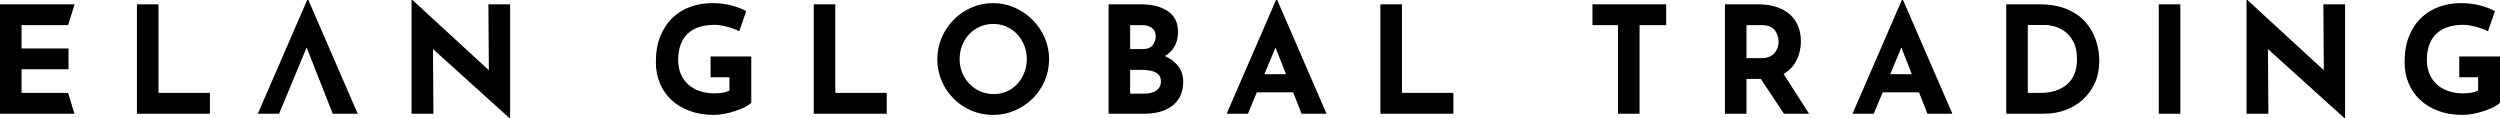<?xml version="1.0" encoding="UTF-8" standalone="no"?><!-- Generator: Gravit.io --><svg xmlns="http://www.w3.org/2000/svg" xmlns:xlink="http://www.w3.org/1999/xlink" style="isolation:isolate" viewBox="0 0 4386.673 207.34" width="4386.673pt" height="207.34pt"><defs><clipPath id="_clipPath_Neyqn8BSqrHrC7DT2sLcLXRdtmq9C1pS"><rect width="4386.673" height="207.34"/></clipPath></defs><g clip-path="url(#_clipPath_Neyqn8BSqrHrC7DT2sLcLXRdtmq9C1pS)"><path d=" M 0 199.516 L 0 7.563 L 130.924 7.563 L 119.498 44.076 L 37.817 44.076 L 37.817 85.022 L 120.231 85.022 L 120.231 121.535 L 37.817 121.535 L 37.817 163.003 L 119.498 163.003 L 130.597 199.516 L 0 199.516 Z  M 240.285 199.516 L 240.285 7.563 L 278.101 7.563 L 278.101 163.003 L 368.34 163.003 L 368.34 199.516 L 240.285 199.516 Z  M 489.697 199.516 L 452.402 199.516 L 538.989 0 L 541.076 0 L 627.663 199.516 L 583.848 199.516 L 528.557 59.203 L 555.942 40.425 L 489.697 199.516 Z  M 895.072 207.34 L 894.028 207.34 L 748.499 75.894 L 759.714 82.154 L 760.496 199.516 L 722.158 199.516 L 722.158 0 L 723.723 0 L 866.122 130.924 L 857.777 127.273 L 856.994 7.563 L 895.072 7.563 L 895.072 207.34 Z " fill="rgb(0,0,0)"/><path d=" M 2794.22 44.076 L 2794.22 7.563 L 2923.579 7.563 L 2923.579 44.076 L 2876.895 44.076 L 2876.895 199.516 L 2839.078 199.516 L 2839.078 44.076 L 2794.22 44.076 Z  M 3026.68 7.563 L 3084.84 7.563 L 3084.84 7.563 Q 3102.835 7.563 3116.919 12.127 L 3116.919 12.127 L 3116.919 12.127 Q 3131.002 16.692 3140.522 25.168 L 3140.522 25.168 L 3140.522 25.168 Q 3150.041 33.644 3154.996 45.51 L 3154.996 45.51 L 3154.996 45.51 Q 3159.952 57.377 3159.952 72.243 L 3159.952 72.243 L 3159.952 72.243 Q 3159.952 83.979 3156.431 95.715 L 3156.431 95.715 L 3156.431 95.715 Q 3152.91 107.452 3144.955 117.101 L 3144.955 117.101 L 3144.955 117.101 Q 3137.001 126.751 3123.961 132.619 L 3123.961 132.619 L 3123.961 132.619 Q 3110.92 138.487 3091.621 138.487 L 3091.621 138.487 L 3064.497 138.487 L 3064.497 199.516 L 3026.68 199.516 L 3026.68 7.563 Z  M 3064.497 101.975 L 3091.36 101.975 L 3091.36 101.975 Q 3099.967 101.975 3105.704 99.106 L 3105.704 99.106 L 3105.704 99.106 Q 3111.442 96.237 3114.702 91.803 L 3114.702 91.803 L 3114.702 91.803 Q 3117.962 87.37 3119.397 82.545 L 3119.397 82.545 L 3119.397 82.545 Q 3120.831 77.72 3120.831 73.547 L 3120.831 73.547 L 3120.831 73.547 Q 3120.831 70.417 3119.918 65.592 L 3119.918 65.592 L 3119.918 65.592 Q 3119.005 60.768 3116.137 55.812 L 3116.137 55.812 L 3116.137 55.812 Q 3113.268 50.857 3107.4 47.467 L 3107.4 47.467 L 3107.4 47.467 Q 3101.531 44.076 3091.621 44.076 L 3091.621 44.076 L 3064.497 44.076 L 3064.497 101.975 Z  M 3081.71 126.49 L 3126.83 125.447 L 3174.296 199.516 L 3130.22 199.516 L 3081.71 126.49 Z  M 3287.829 199.516 L 3250.534 199.516 L 3337.122 0 L 3339.208 0 L 3425.795 199.516 L 3381.98 199.516 L 3326.689 59.203 L 3354.074 40.425 L 3287.829 199.516 Z  M 3298.001 161.96 L 3309.737 130.142 L 3367.375 130.142 L 3380.676 161.96 L 3298.001 161.96 Z  M 3587.056 199.516 L 3520.29 199.516 L 3520.29 7.563 L 3577.667 7.563 L 3577.667 7.563 Q 3606.616 7.563 3626.959 16.17 L 3626.959 16.17 L 3626.959 16.17 Q 3647.302 24.776 3659.69 39.121 L 3659.69 39.121 L 3659.69 39.121 Q 3672.078 53.465 3677.816 71.2 L 3677.816 71.2 L 3677.816 71.2 Q 3683.554 88.934 3683.554 106.93 L 3683.554 106.93 L 3683.554 106.93 Q 3683.554 128.316 3675.86 145.399 L 3675.86 145.399 L 3675.86 145.399 Q 3668.166 162.481 3654.865 174.609 L 3654.865 174.609 L 3654.865 174.609 Q 3641.564 186.736 3624.09 193.126 L 3624.09 193.126 L 3624.09 193.126 Q 3606.616 199.516 3587.056 199.516 L 3587.056 199.516 Z  M 3558.107 43.815 L 3558.107 163.003 L 3580.536 163.003 L 3580.536 163.003 Q 3594.88 163.003 3606.616 159.221 L 3606.616 159.221 L 3606.616 159.221 Q 3618.353 155.44 3626.829 148.137 L 3626.829 148.137 L 3626.829 148.137 Q 3635.305 140.835 3639.869 129.75 L 3639.869 129.75 L 3639.869 129.75 Q 3644.433 118.666 3644.433 104.322 L 3644.433 104.322 L 3644.433 104.322 Q 3644.433 85.544 3638.304 73.677 L 3638.304 73.677 L 3638.304 73.677 Q 3632.175 61.811 3623.177 55.291 L 3623.177 55.291 L 3623.177 55.291 Q 3614.18 48.771 3604.791 46.293 L 3604.791 46.293 L 3604.791 46.293 Q 3595.402 43.815 3588.882 43.815 L 3588.882 43.815 L 3558.107 43.815 Z  M 3787.959 199.516 L 3787.959 7.563 L 3825.776 7.563 L 3825.776 199.516 L 3787.959 199.516 Z  M 4114.831 207.34 L 4113.788 207.34 L 3968.258 75.894 L 3979.473 82.154 L 3980.256 199.516 L 3941.917 199.516 L 3941.917 0 L 3943.482 0 L 4085.882 130.924 L 4077.536 127.273 L 4076.753 7.563 L 4114.831 7.563 L 4114.831 207.34 Z  M 4386.673 99.106 L 4386.673 180.216 L 4386.673 180.216 Q 4383.282 183.867 4375.98 187.649 L 4375.98 187.649 L 4375.98 187.649 Q 4368.677 191.431 4359.158 194.561 L 4359.158 194.561 L 4359.158 194.561 Q 4349.639 197.69 4339.728 199.646 L 4339.728 199.646 L 4339.728 199.646 Q 4329.817 201.602 4320.95 201.602 L 4320.95 201.602 L 4320.95 201.602 Q 4297.478 201.602 4278.7 194.691 L 4278.7 194.691 L 4278.7 194.691 Q 4259.922 187.78 4246.621 175.391 L 4246.621 175.391 L 4246.621 175.391 Q 4233.32 163.003 4226.278 146.051 L 4226.278 146.051 L 4226.278 146.051 Q 4219.236 129.098 4219.236 109.016 L 4219.236 109.016 L 4219.236 109.016 Q 4219.236 82.675 4227.191 63.245 L 4227.191 63.245 L 4227.191 63.245 Q 4235.145 43.815 4248.837 30.905 L 4248.837 30.905 L 4248.837 30.905 Q 4262.53 17.996 4280.395 11.736 L 4280.395 11.736 L 4280.395 11.736 Q 4298.26 5.477 4317.82 5.477 L 4317.82 5.477 L 4317.82 5.477 Q 4336.338 5.477 4351.725 9.519 L 4351.725 9.519 L 4351.725 9.519 Q 4367.113 13.562 4377.806 19.56 L 4377.806 19.56 L 4365.548 54.769 L 4365.548 54.769 Q 4360.853 52.161 4353.029 49.553 L 4353.029 49.553 L 4353.029 49.553 Q 4345.205 46.945 4337.12 45.25 L 4337.12 45.25 L 4337.12 45.25 Q 4329.035 43.554 4322.776 43.554 L 4322.776 43.554 L 4322.776 43.554 Q 4307.127 43.554 4295.13 47.467 L 4295.13 47.467 L 4295.13 47.467 Q 4283.133 51.379 4274.918 59.203 L 4274.918 59.203 L 4274.918 59.203 Q 4266.703 67.027 4262.53 78.633 L 4262.53 78.633 L 4262.53 78.633 Q 4258.357 90.239 4258.357 105.626 L 4258.357 105.626 L 4258.357 105.626 Q 4258.357 119.188 4263.051 130.011 L 4263.051 130.011 L 4263.051 130.011 Q 4267.746 140.835 4276.222 148.398 L 4276.222 148.398 L 4276.222 148.398 Q 4284.698 155.961 4296.304 159.873 L 4296.304 159.873 L 4296.304 159.873 Q 4307.91 163.786 4321.993 163.786 L 4321.993 163.786 L 4321.993 163.786 Q 4330.078 163.786 4336.859 162.612 L 4336.859 162.612 L 4336.859 162.612 Q 4343.64 161.438 4348.335 158.83 L 4348.335 158.83 L 4348.335 135.619 L 4315.212 135.619 L 4315.212 99.106 L 4386.673 99.106 Z  M 1318.264 99.106 L 1318.264 180.216 L 1318.264 180.216 Q 1314.873 183.867 1307.571 187.649 L 1307.571 187.649 L 1307.571 187.649 Q 1300.268 191.431 1290.749 194.561 L 1290.749 194.561 L 1290.749 194.561 Q 1281.229 197.69 1271.319 199.646 L 1271.319 199.646 L 1271.319 199.646 Q 1261.408 201.602 1252.541 201.602 L 1252.541 201.602 L 1252.541 201.602 Q 1229.068 201.602 1210.29 194.691 L 1210.29 194.691 L 1210.29 194.691 Q 1191.512 187.78 1178.211 175.391 L 1178.211 175.391 L 1178.211 175.391 Q 1164.91 163.003 1157.869 146.051 L 1157.869 146.051 L 1157.869 146.051 Q 1150.827 129.098 1150.827 109.016 L 1150.827 109.016 L 1150.827 109.016 Q 1150.827 82.675 1158.781 63.245 L 1158.781 63.245 L 1158.781 63.245 Q 1166.736 43.815 1180.428 30.905 L 1180.428 30.905 L 1180.428 30.905 Q 1194.12 17.996 1211.986 11.736 L 1211.986 11.736 L 1211.986 11.736 Q 1229.851 5.477 1249.411 5.477 L 1249.411 5.477 L 1249.411 5.477 Q 1267.928 5.477 1283.316 9.519 L 1283.316 9.519 L 1283.316 9.519 Q 1298.703 13.562 1309.396 19.56 L 1309.396 19.56 L 1297.138 54.769 L 1297.138 54.769 Q 1292.444 52.161 1284.62 49.553 L 1284.62 49.553 L 1284.62 49.553 Q 1276.796 46.945 1268.711 45.25 L 1268.711 45.25 L 1268.711 45.25 Q 1260.626 43.554 1254.366 43.554 L 1254.366 43.554 L 1254.366 43.554 Q 1238.718 43.554 1226.721 47.467 L 1226.721 47.467 L 1226.721 47.467 Q 1214.724 51.379 1206.509 59.203 L 1206.509 59.203 L 1206.509 59.203 Q 1198.293 67.027 1194.12 78.633 L 1194.12 78.633 L 1194.12 78.633 Q 1189.948 90.239 1189.948 105.626 L 1189.948 105.626 L 1189.948 105.626 Q 1189.948 119.188 1194.642 130.011 L 1194.642 130.011 L 1194.642 130.011 Q 1199.337 140.835 1207.813 148.398 L 1207.813 148.398 L 1207.813 148.398 Q 1216.289 155.961 1227.895 159.873 L 1227.895 159.873 L 1227.895 159.873 Q 1239.501 163.786 1253.584 163.786 L 1253.584 163.786 L 1253.584 163.786 Q 1261.669 163.786 1268.45 162.612 L 1268.45 162.612 L 1268.45 162.612 Q 1275.231 161.438 1279.925 158.83 L 1279.925 158.83 L 1279.925 135.619 L 1246.803 135.619 L 1246.803 99.106 L 1318.264 99.106 Z  M 1427.885 199.516 L 1427.885 7.563 L 1465.702 7.563 L 1465.702 163.003 L 1555.94 163.003 L 1555.94 199.516 L 1427.885 199.516 Z  M 1644.697 103.8 L 1644.697 103.8 L 1644.697 103.8 Q 1644.697 83.979 1652.26 66.244 L 1652.26 66.244 L 1652.26 66.244 Q 1659.824 48.51 1673.255 34.817 L 1673.255 34.817 L 1673.255 34.817 Q 1686.687 21.125 1704.421 13.301 L 1704.421 13.301 L 1704.421 13.301 Q 1722.156 5.477 1742.499 5.477 L 1742.499 5.477 L 1742.499 5.477 Q 1762.581 5.477 1780.316 13.301 L 1780.316 13.301 L 1780.316 13.301 Q 1798.05 21.125 1811.743 34.817 L 1811.743 34.817 L 1811.743 34.817 Q 1825.435 48.51 1833.129 66.244 L 1833.129 66.244 L 1833.129 66.244 Q 1840.822 83.979 1840.822 103.8 L 1840.822 103.8 L 1840.822 103.8 Q 1840.822 124.143 1833.129 141.878 L 1833.129 141.878 L 1833.129 141.878 Q 1825.435 159.613 1811.743 173.044 L 1811.743 173.044 L 1811.743 173.044 Q 1798.05 186.476 1780.316 194.039 L 1780.316 194.039 L 1780.316 194.039 Q 1762.581 201.602 1742.499 201.602 L 1742.499 201.602 L 1742.499 201.602 Q 1722.156 201.602 1704.421 194.039 L 1704.421 194.039 L 1704.421 194.039 Q 1686.687 186.476 1673.255 173.044 L 1673.255 173.044 L 1673.255 173.044 Q 1659.824 159.613 1652.26 141.878 L 1652.26 141.878 L 1652.26 141.878 Q 1644.697 124.143 1644.697 103.8 Z  M 1683.818 103.8 L 1683.818 103.8 L 1683.818 103.8 Q 1683.818 116.58 1688.382 127.664 L 1688.382 127.664 L 1688.382 127.664 Q 1692.946 138.748 1701.161 147.224 L 1701.161 147.224 L 1701.161 147.224 Q 1709.377 155.701 1720.2 160.395 L 1720.2 160.395 L 1720.2 160.395 Q 1731.024 165.09 1743.803 165.09 L 1743.803 165.09 L 1743.803 165.09 Q 1756.061 165.09 1766.623 160.395 L 1766.623 160.395 L 1766.623 160.395 Q 1777.186 155.701 1785.01 147.224 L 1785.01 147.224 L 1785.01 147.224 Q 1792.834 138.748 1797.268 127.664 L 1797.268 127.664 L 1797.268 127.664 Q 1801.702 116.58 1801.702 103.8 L 1801.702 103.8 L 1801.702 103.8 Q 1801.702 90.76 1797.138 79.546 L 1797.138 79.546 L 1797.138 79.546 Q 1792.574 68.331 1784.619 59.855 L 1784.619 59.855 L 1784.619 59.855 Q 1776.664 51.379 1765.971 46.684 L 1765.971 46.684 L 1765.971 46.684 Q 1755.278 41.99 1742.76 41.99 L 1742.76 41.99 L 1742.76 41.99 Q 1730.241 41.99 1719.548 46.684 L 1719.548 46.684 L 1719.548 46.684 Q 1708.855 51.379 1700.77 59.855 L 1700.77 59.855 L 1700.77 59.855 Q 1692.685 68.331 1688.252 79.546 L 1688.252 79.546 L 1688.252 79.546 Q 1683.818 90.76 1683.818 103.8 Z  M 1945.228 7.563 L 2001.562 7.563 L 2001.562 7.563 Q 2031.554 7.563 2049.289 19.691 L 2049.289 19.691 L 2049.289 19.691 Q 2067.024 31.818 2067.024 55.812 L 2067.024 55.812 L 2067.024 55.812 Q 2067.024 73.547 2058.287 85.414 L 2058.287 85.414 L 2058.287 85.414 Q 2049.55 97.28 2034.553 103.148 L 2034.553 103.148 L 2034.553 103.148 Q 2019.557 109.016 2000.258 109.016 L 2000.258 109.016 L 1994.259 88.674 L 1994.259 88.674 Q 2017.992 88.674 2036.379 95.194 L 2036.379 95.194 L 2036.379 95.194 Q 2054.766 101.714 2065.459 113.841 L 2065.459 113.841 L 2065.459 113.841 Q 2076.152 125.969 2076.152 142.921 L 2076.152 142.921 L 2076.152 142.921 Q 2076.152 158.569 2070.544 169.393 L 2070.544 169.393 L 2070.544 169.393 Q 2064.937 180.216 2055.418 186.867 L 2055.418 186.867 L 2055.418 186.867 Q 2045.898 193.517 2033.901 196.517 L 2033.901 196.517 L 2033.901 196.517 Q 2021.904 199.516 2009.125 199.516 L 2009.125 199.516 L 1945.228 199.516 L 1945.228 7.563 Z  M 1983.044 86.066 L 2005.995 86.066 L 2005.995 86.066 Q 2017.21 86.066 2022.556 79.285 L 2022.556 79.285 L 2022.556 79.285 Q 2027.903 72.504 2027.903 63.897 L 2027.903 63.897 L 2027.903 63.897 Q 2027.903 53.987 2021.252 49.031 L 2021.252 49.031 L 2021.252 49.031 Q 2014.602 44.076 2003.387 44.076 L 2003.387 44.076 L 1983.044 44.076 L 1983.044 86.066 Z  M 1983.044 164.307 L 2007.299 164.307 L 2007.299 164.307 Q 2015.645 164.307 2022.426 162.09 L 2022.426 162.09 L 2022.426 162.09 Q 2029.207 159.873 2033.119 155.049 L 2033.119 155.049 L 2033.119 155.049 Q 2037.031 150.224 2037.031 142.921 L 2037.031 142.921 L 2037.031 142.921 Q 2037.031 134.575 2032.337 130.272 L 2032.337 130.272 L 2032.337 130.272 Q 2027.642 125.969 2020.209 124.274 L 2020.209 124.274 L 2020.209 124.274 Q 2012.776 122.578 2004.691 122.578 L 2004.691 122.578 L 1983.044 122.578 L 1983.044 164.307 Z  M 2189.685 199.516 L 2152.39 199.516 L 2238.977 0 L 2241.064 0 L 2327.651 199.516 L 2283.836 199.516 L 2228.545 59.203 L 2255.93 40.425 L 2189.685 199.516 Z  M 2199.857 161.96 L 2211.593 130.142 L 2269.231 130.142 L 2282.532 161.96 L 2199.857 161.96 Z  M 2422.146 199.516 L 2422.146 7.563 L 2459.962 7.563 L 2459.962 163.003 L 2550.201 163.003 L 2550.201 199.516 L 2422.146 199.516 Z " fill="rgb(0,0,0)"/></g></svg>